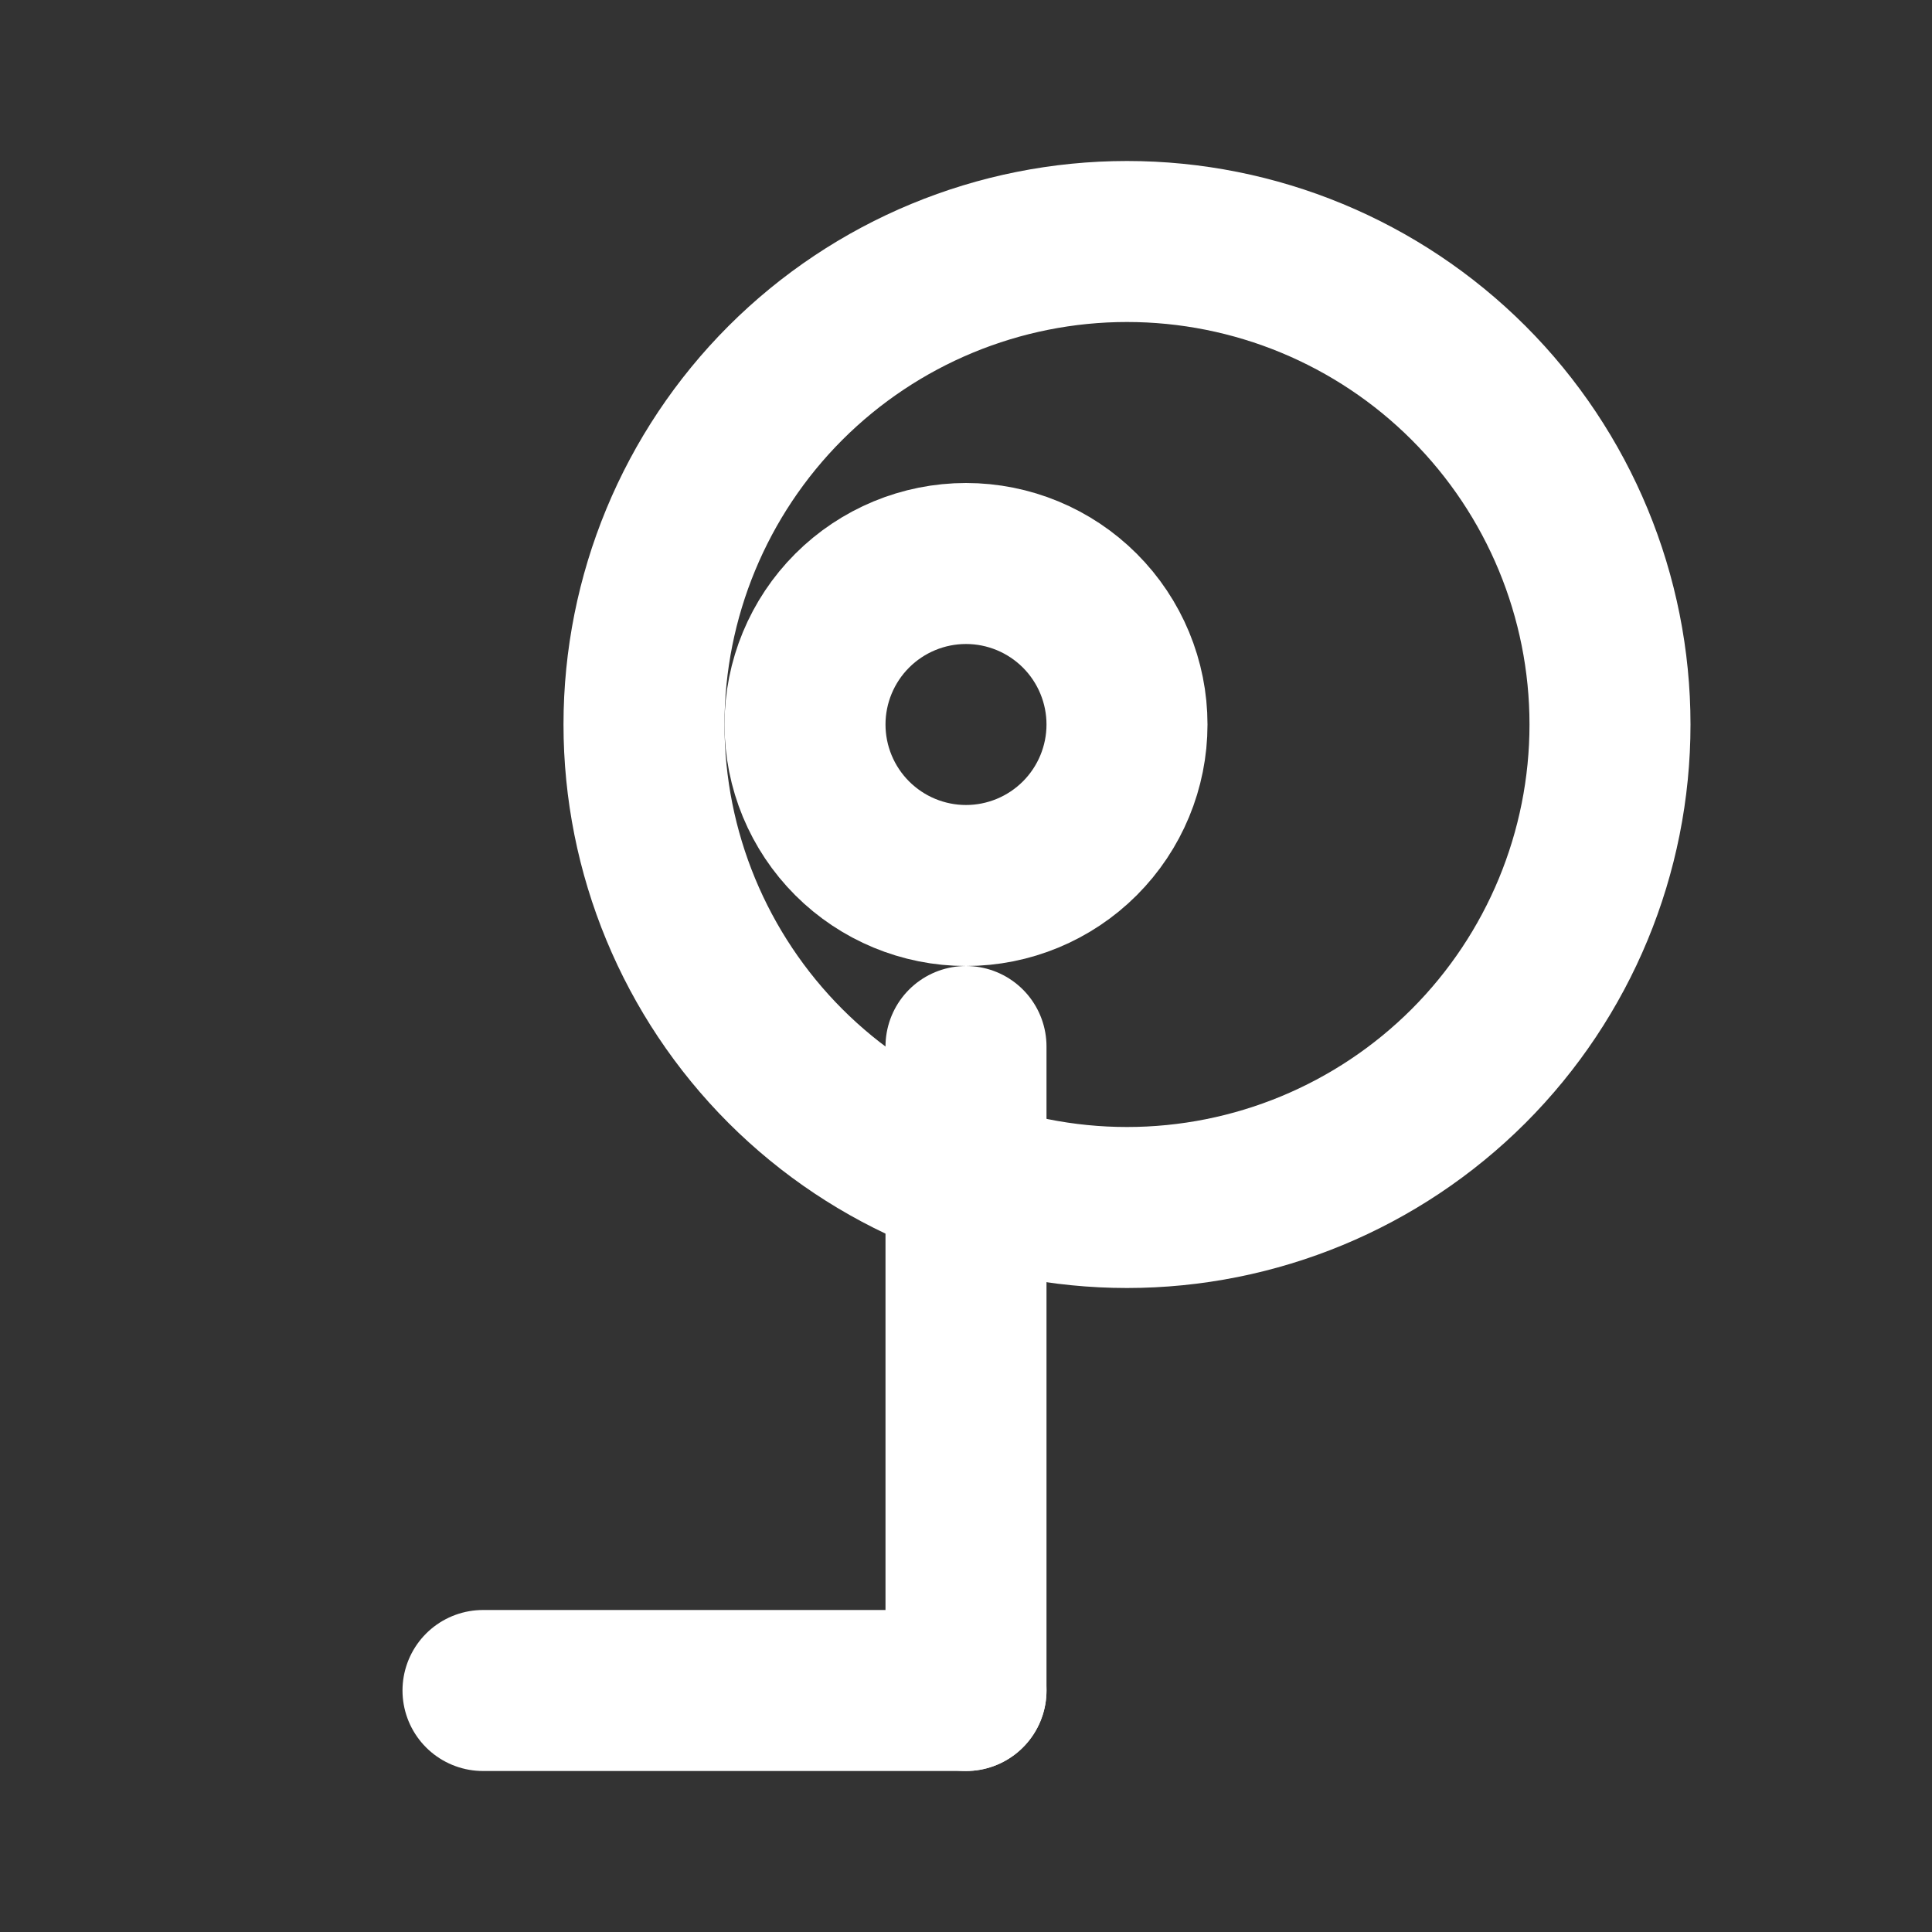 <?xml version="1.0" encoding="utf-8"?>
<svg width="800px" height="800px" viewBox="0 0 24 24" fill="none" xmlns="http://www.w3.org/2000/svg">
<rect x="0" y="0" width="24" height="24" fill="#333333" stroke="none"/>
<path d="M12 13V21" stroke="white" stroke-width="2" stroke-linecap="round" stroke-linejoin="round"/>
<path d="M8 9C8 10.591 8.632 12.117 9.757 13.243C10.883 14.368 12.409 15 14 15C15.591 15 17.117 14.368 18.243 13.243C19.368 12.117 20 10.591 20 9C20 7.409 19.368 5.883 18.243 4.757C17.117 3.632 15.591 3 14 3C12.409 3 10.883 3.632 9.757 4.757C8.632 5.883 8 7.409 8 9V9Z" stroke="white" stroke-width="2" stroke-linecap="round" stroke-linejoin="round"/>
<path d="M12 21H6" stroke="white" stroke-width="2" stroke-linecap="round" stroke-linejoin="round"/>
<path d="M14 9C14 9.53 13.789 10.039 13.414 10.414C13.039 10.789 12.53 11 12 11C11.47 11 10.961 10.789 10.586 10.414C10.211 10.039 10 9.53 10 9C10 8.47 10.211 7.961 10.586 7.586C10.961 7.211 11.47 7 12 7C12.53 7 13.039 7.211 13.414 7.586C13.789 7.961 14 8.47 14 9Z" stroke="white" stroke-width="2" stroke-linecap="round" stroke-linejoin="round"/>
</svg>